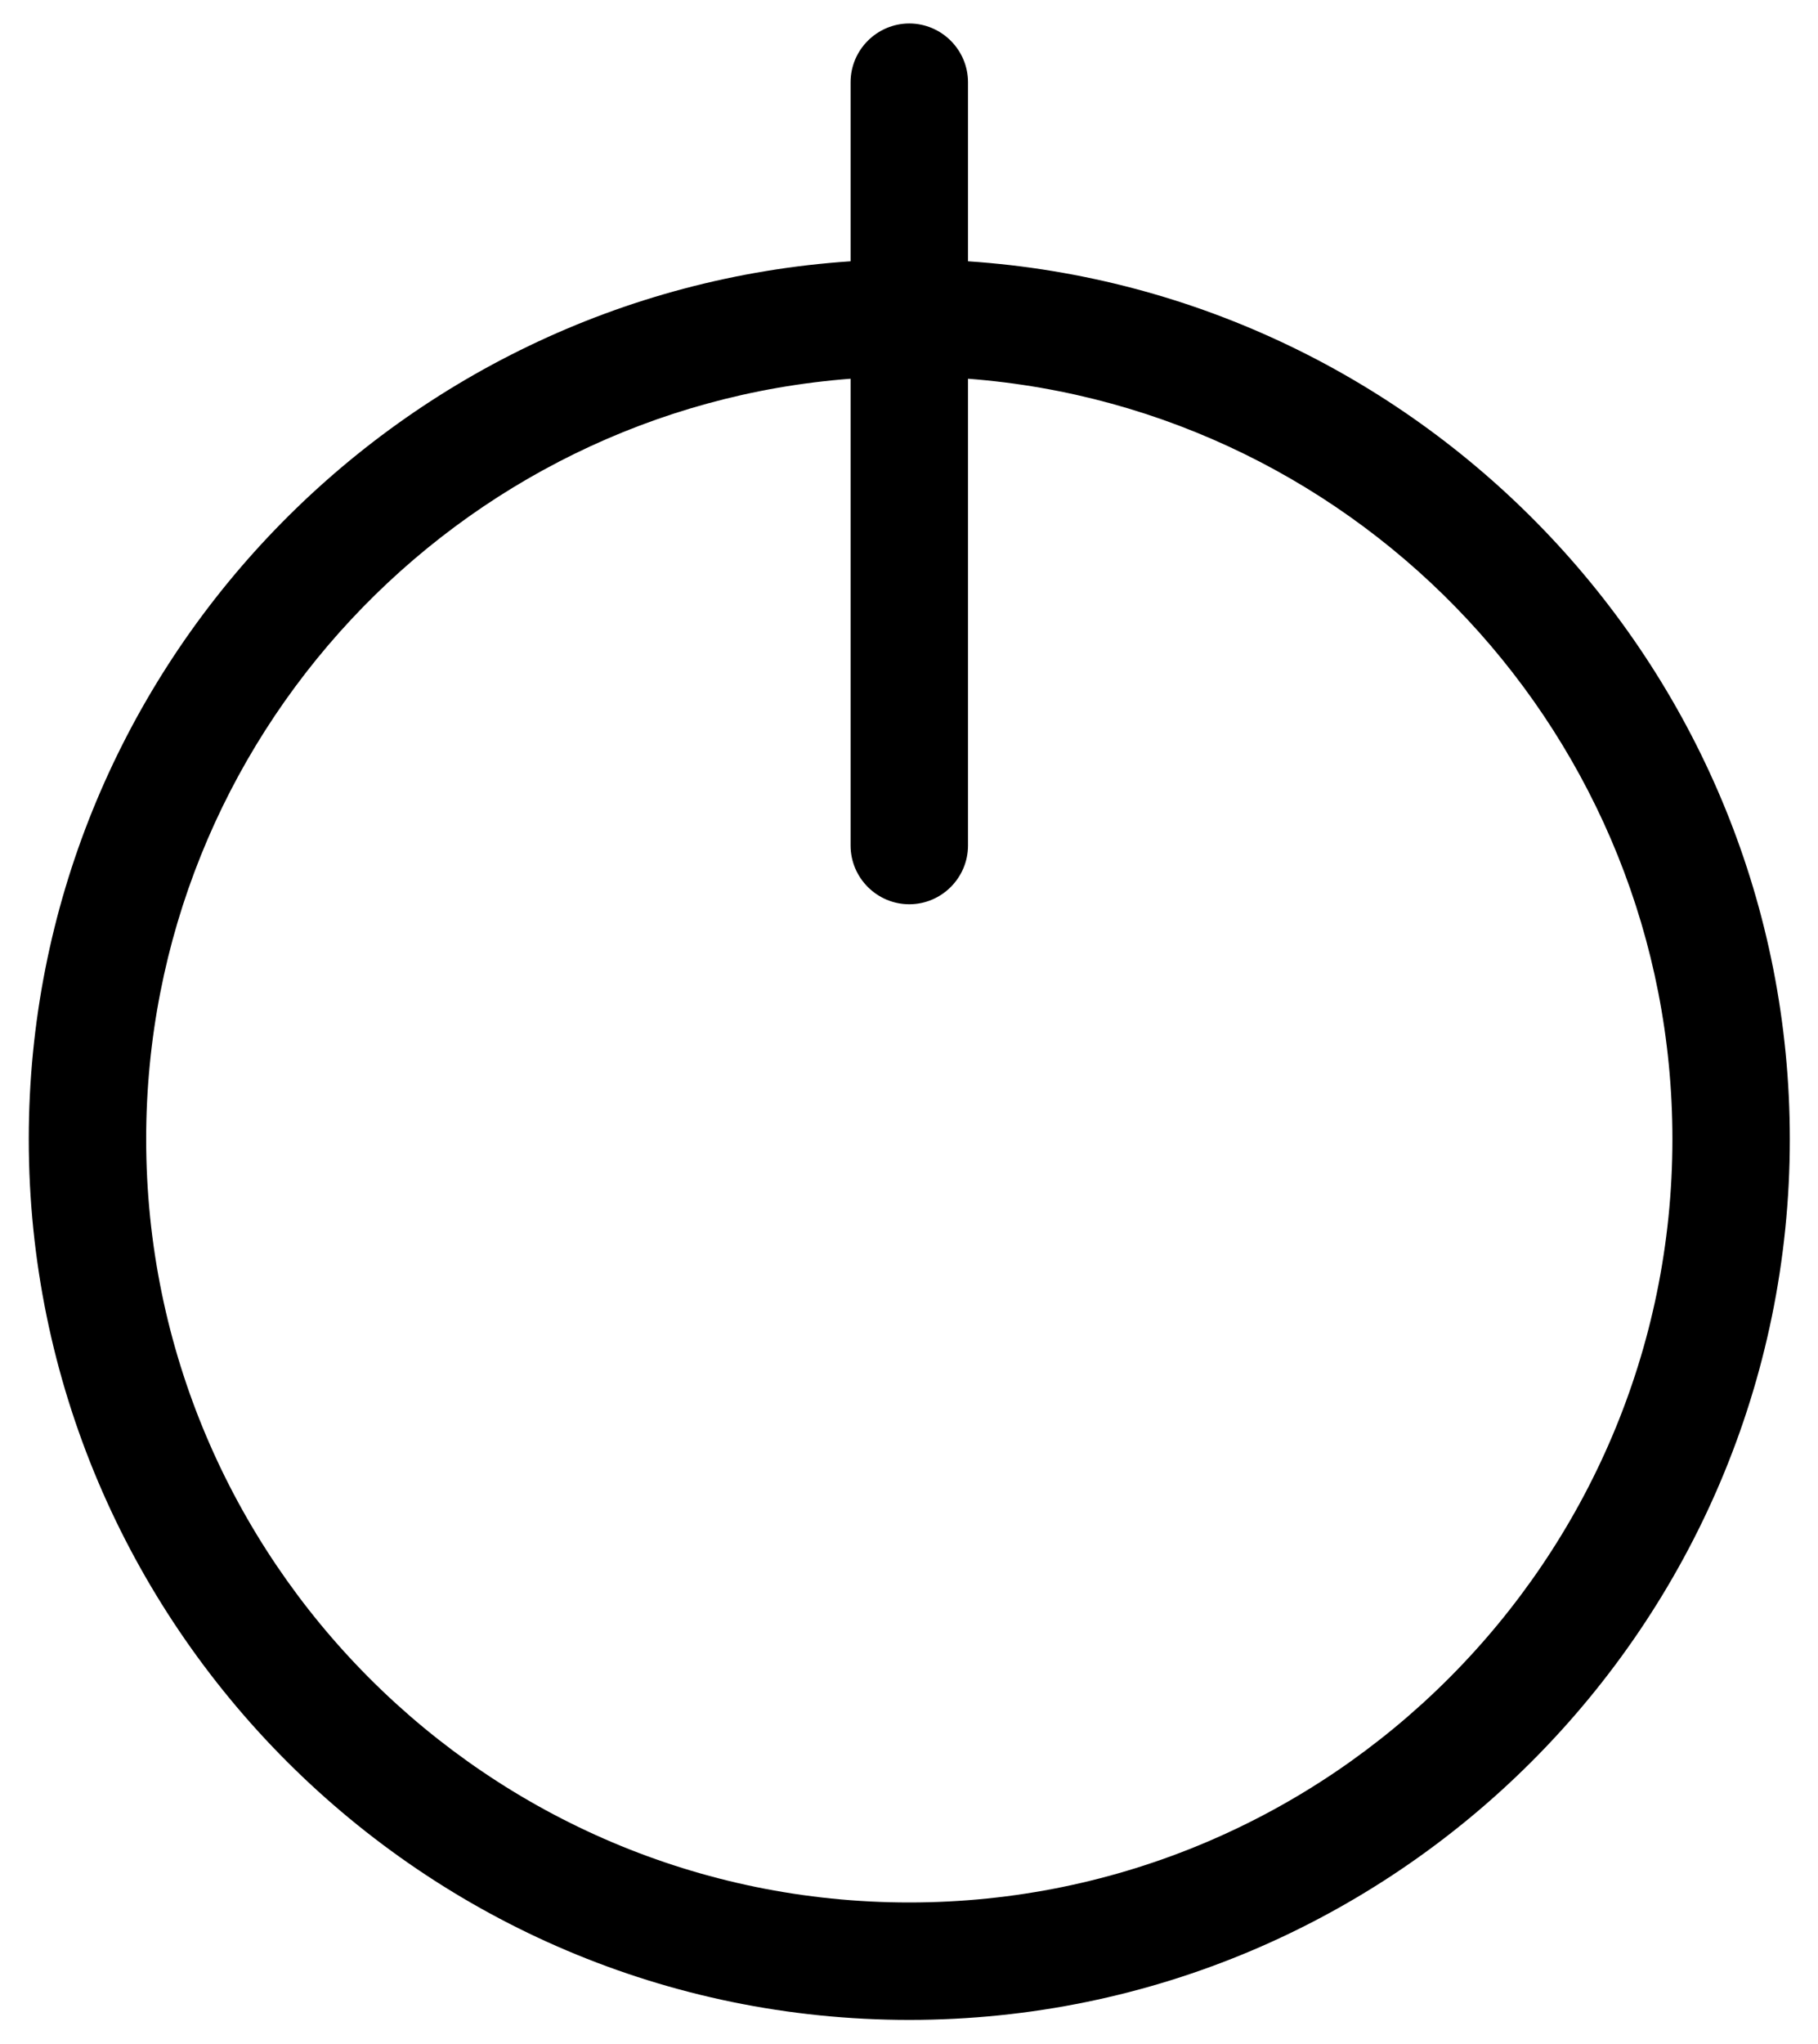 <?xml version="1.0" encoding="utf-8"?>
<!-- Generator: Adobe Illustrator 25.2.1, SVG Export Plug-In . SVG Version: 6.00 Build 0)  -->
<svg version="1.1" id="Layer_1" xmlns="http://www.w3.org/2000/svg" xmlns:xlink="http://www.w3.org/1999/xlink" x="0px" y="0px"
	 viewBox="0 0 30.97 34.81" style="enable-background:new 0 0 30.97 34.81;" xml:space="preserve">
<style type="text/css">
	.st0{fill:#FFE200;}
	.st1{fill:#747474;}
	.st2{fill:#86E800;}
	.st3{fill:#FF24C4;}
	.st4{fill:#FFB203;}
	.st5{opacity:0.5;}
	.st6{fill:#395196;}
	.st7{fill:#FFFFFF;}
	.st8{fill:#00A9FF;}
	.st9{fill:#4D4D4D;}
	.st10{enable-background:new    ;}
	.st11{fill:none;}
	.st12{fill:#FF0000;}
	.st13{fill:#04125C;}
	.st14{fill:#231F20;}
</style>
<path d="M16.49,4.45V1.4c0-0.55-0.45-1-1-1s-1,0.45-1,1v3.05c-7.8,0.52-14,7.02-14,14.95c0,8.27,6.73,15,15,15s15-6.73,15-15
	C30.49,11.47,24.29,4.97,16.49,4.45z M15.49,32.4c-7.17,0-13-5.83-13-13c0-6.83,5.3-12.44,12-12.95v7.95c0,0.55,0.45,1,1,1
	s1-0.45,1-1V6.45c6.7,0.51,12,6.12,12,12.95C28.49,26.57,22.65,32.4,15.49,32.4z"/>
</svg>
